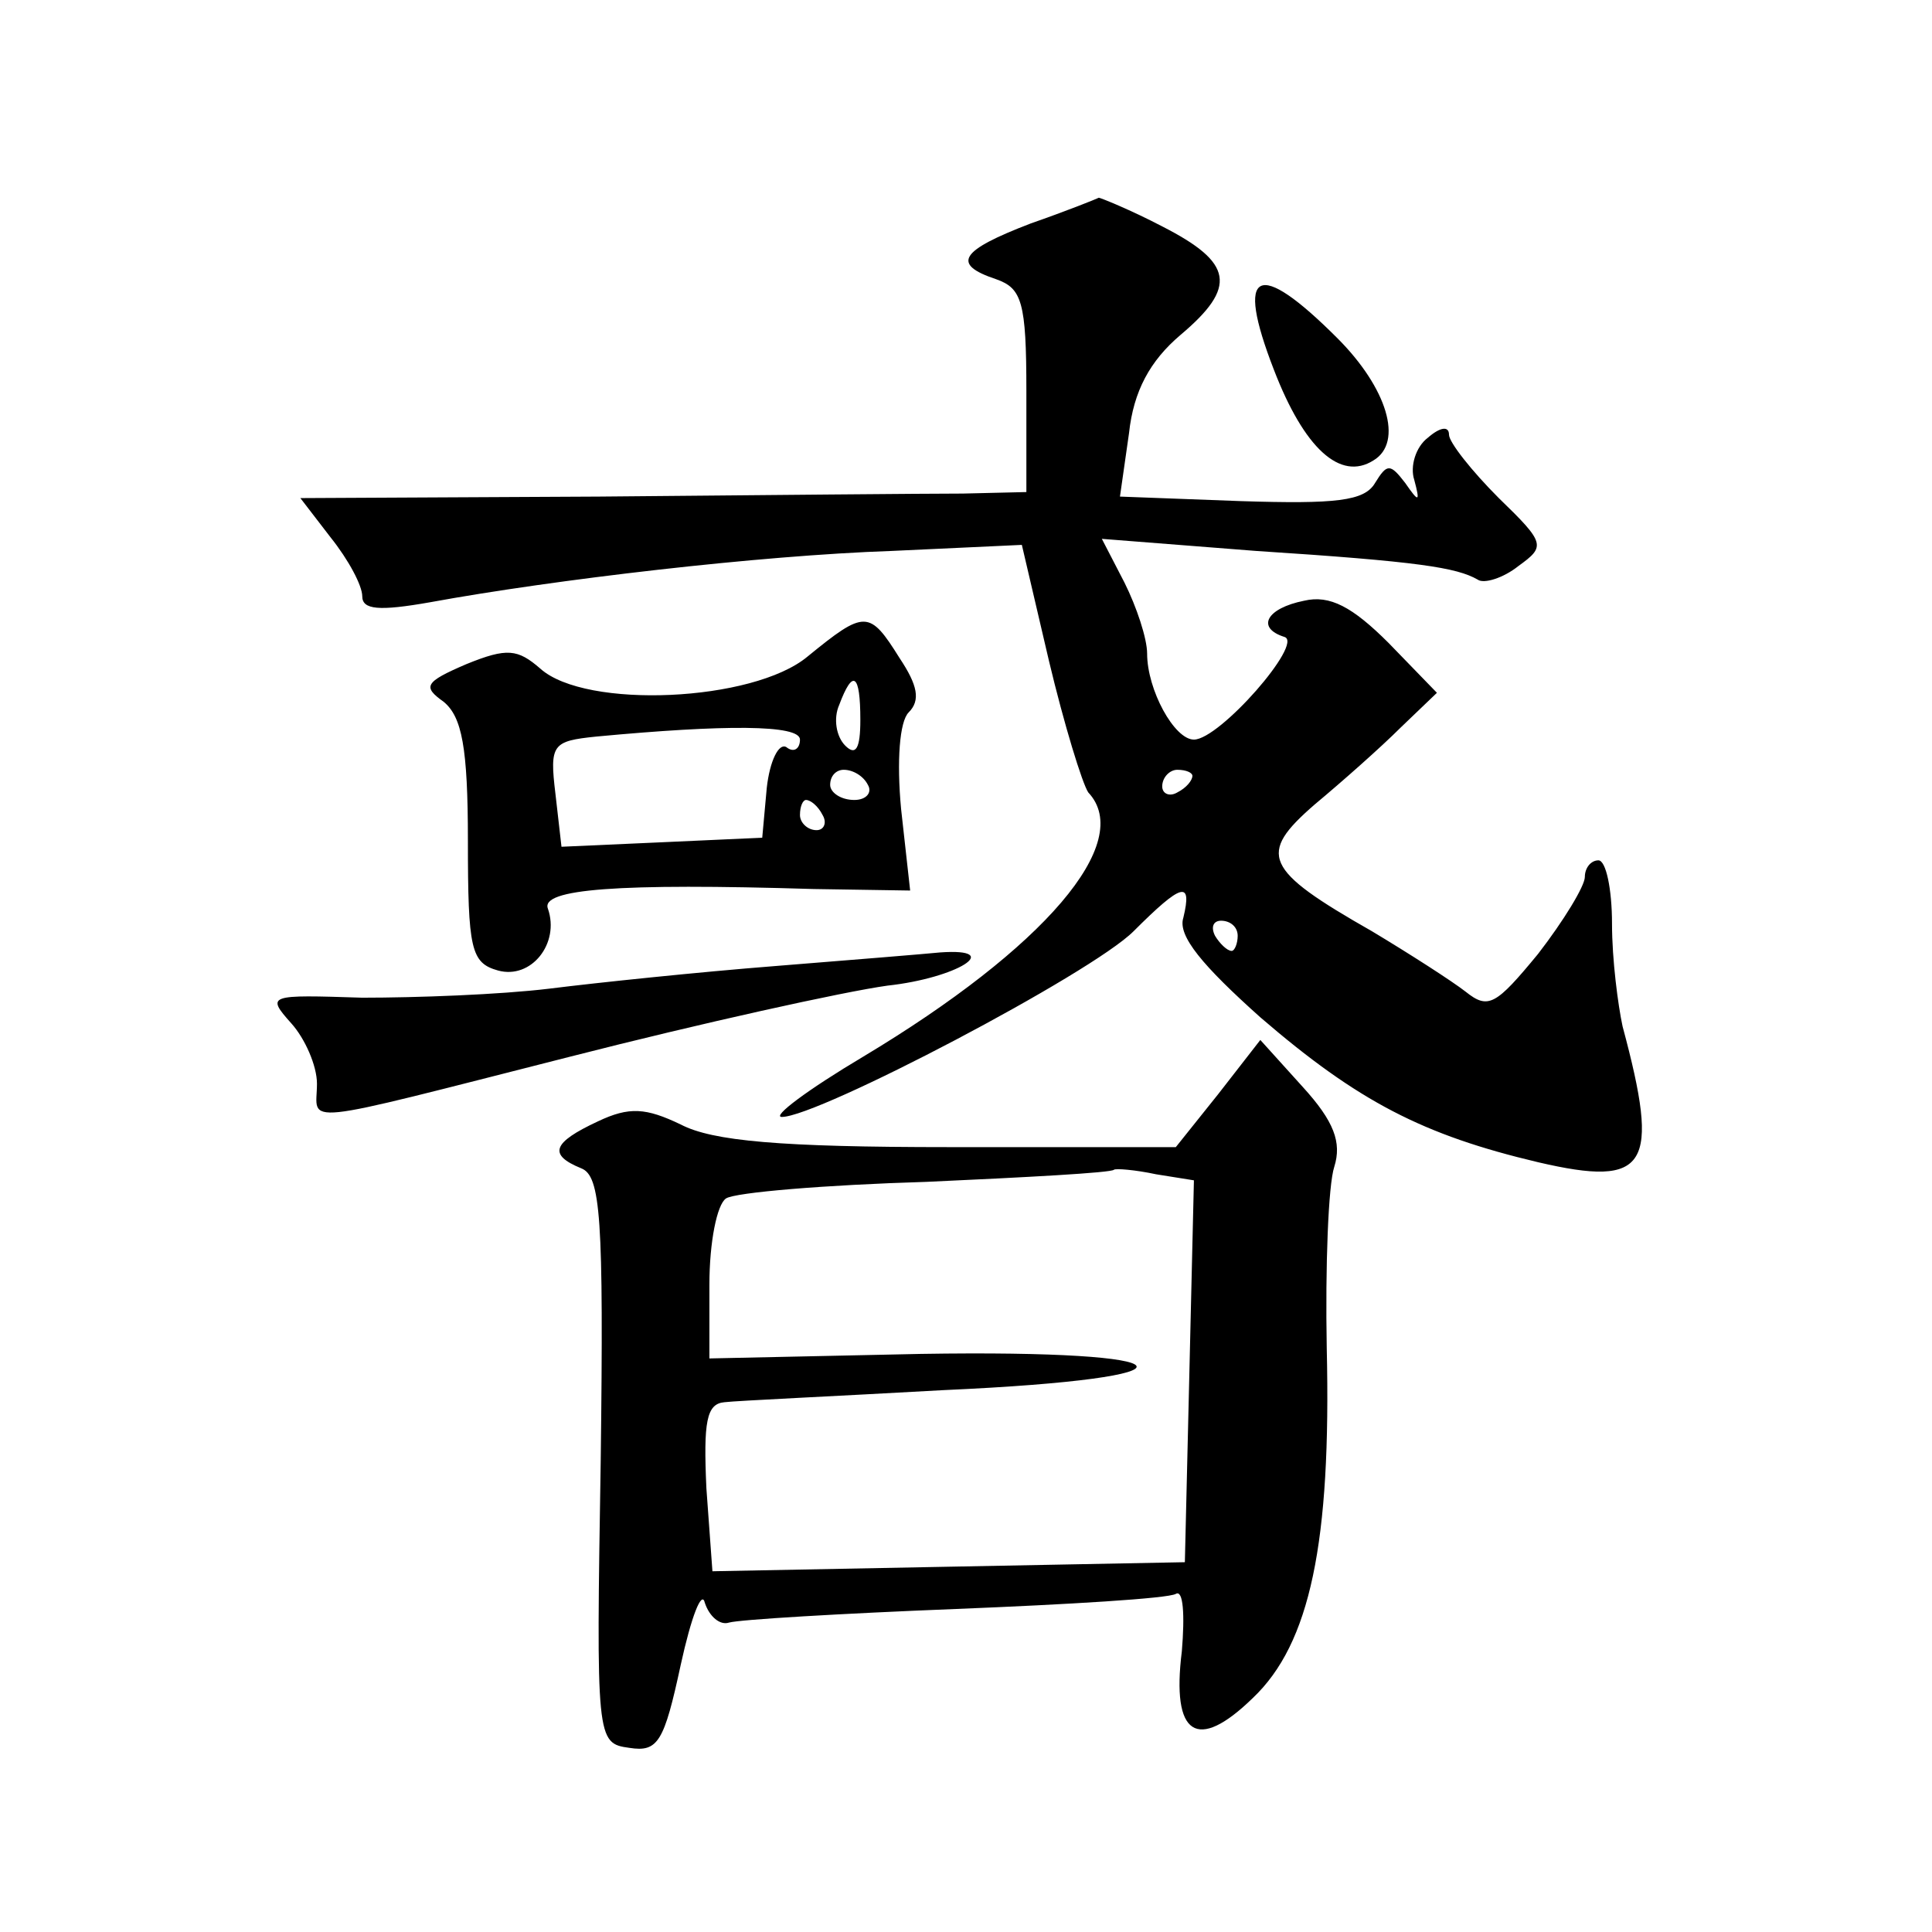 <?xml version="1.0" standalone="no"?>
<!DOCTYPE svg PUBLIC "-//W3C//DTD SVG 20010904//EN"
 "http://www.w3.org/TR/2001/REC-SVG-20010904/DTD/svg10.dtd">
<svg version="1.0" xmlns="http://www.w3.org/2000/svg"
 width="128pt" height="128pt" viewBox="0 0 128 128"
 preserveAspectRatio="xMidYMid meet">
<g transform="translate(0,128) scale(0.1,-0.1)"
fill="#0" stroke="none">
<path d="M683 1132 c-47 -18 -53 -27 -23 -37 17 -6 20 -15 20 -74 l0 -67 -42 -1
c-24 0 -132 -1 -241 -2 l-198 -1 20 -26 c12 -15 21 -32 21 -39 0 -9 11 -10 45 -4
82 15 218 31 306 34 l86 4 18 -77 c10 -42 22 -81 26 -87 31 -33 -29 -103 -149 -175
-37 -22 -61 -40 -54 -40 24 0 205 95 233 123 32 32 39 34 33 9 -4 -12 13 -32 51
-66 65 -56 108 -78 184 -96 73 -17 81 -3 56 90 -3 14 -7 44 -7 68 0 23 -4 42 -9
42 -5 0 -9 -5 -9 -11 0 -6 -14 -29 -31 -51 -28 -34 -33 -37 -48 -25 -9 7 -37 25
-62 40 -72 41 -76 51 -38 84 18 15 44 38 57 51 l24 23 -32 33 c-24 24 -39 32 -56
28 -25 -5 -32 -18 -13 -24 13 -4 -43 -68 -60 -68 -13 0 -31 33 -31 57 0 10 -7 31
-15 47 l-15 29 102 -8 c108 -7 133 -11 147 -19 4 -3 17 1 27 9 18 13 18 15 -13
45 -18 18 -33 37 -33 42 0 6 -6 5 -14 -2 -8 -6 -12 -19 -9 -28 4 -15 3 -15 -6 -2
-10 13 -12 13 -20 0 -7 -12 -26 -14 -89 -12 l-80 3 6 42 c3 28 14 48 34 65 38 32
35 48 -12 72 -21 11 -41 19 -42 19 -2 -1 -22 -9 -45 -17z m107 -366 c0 -3 -4 -8
-10 -11 -5 -3 -10 -1 -10 4 0 6 5 11 10 11 6 0 10 -2 10 -4z m30 -106 c0 -5 -2
-10 -4 -10 -3 0 -8 5 -11 10 -3 6 -1 10 4 10 6 0 11 -4 11 -10z M844 1035 c20 -52
44 -74 66 -60 20 12 9 48 -24 81 -53 53 -68 46 -42 -21z M535 845 c-36 -30 -147
-35 -177 -8 -15 13 -22 14 -49 3 -28 -12 -29 -15 -15 -25 12 -10 16 -30 16 -92
0 -72 2 -81 20 -86 22 -6 41 18 33 41 -5 13 46 17 176 13 l64 -1 -6 54 c-3 32 -1
58 5 64 8 8 6 18 -6 36 -20 32 -23 32 -61 1z m35 -42 c0 -19 -3 -24 -10 -17 -6
6 -8 18 -4 27 9 24 14 21 14 -10z m-40 -13 c0 -6 -4 -9 -9 -5 -5 3 -11 -9 -13 -27
l-3 -33 -66 -3 -67 -3 -4 35 c-4 33 -2 35 27 38 85 8 135 8 135 -2z m45 -30 c3
-5 -1 -10 -9 -10 -9 0 -16 5 -16 10 0 6 4 10 9 10 6 0 13 -4 16 -10z m-30 -20 c3
-5 1 -10 -4 -10 -6 0 -11 5 -11 10 0 6 2 10 4 10 3 0 8 -4 11 -10z M514 640 c-51
-4 -118 -11 -150 -15 -33 -4 -88 -6 -124 -6 -62 2 -64 2 -47 -17 9 -10 17 -28 17
-40 0 -27 -17 -29 168 18 86 22 181 43 210 47 46 5 78 25 35 22 -10 -1 -59 -5 -109
-9z M807 555 l-28 -35 -150 0 c-112 0 -157 4 -178 15 -23 11 -34 12 -55 2 -30 -14
-33 -22 -11 -31 13 -5 15 -32 13 -193 -3 -186 -3 -188 19 -191 19 -3 23 4 34 55
7 32 14 50 16 41 3 -9 10 -15 16 -13 7 2 74 6 150 9 75 3 141 7 146 10 5 3 6 -14
4 -38 -7 -56 10 -67 47 -31 38 36 52 103 49 232 -1 54 1 108 5 120 5 16 0 30 -21
53 l-28 31 -28 -36z m-19 -184 l-3 -126 -157 -3 -156 -3 -4 55 c-2 44 0 56 12 57
8 1 74 4 145 8 179 8 167 27 -15 24 l-140 -3 0 49 c0 28 5 53 11 57 6 4 66 9 133
11 66 3 122 6 124 8 1 1 14 0 28 -3 l25 -4 -3 -127z"/>
</g>
</svg>
